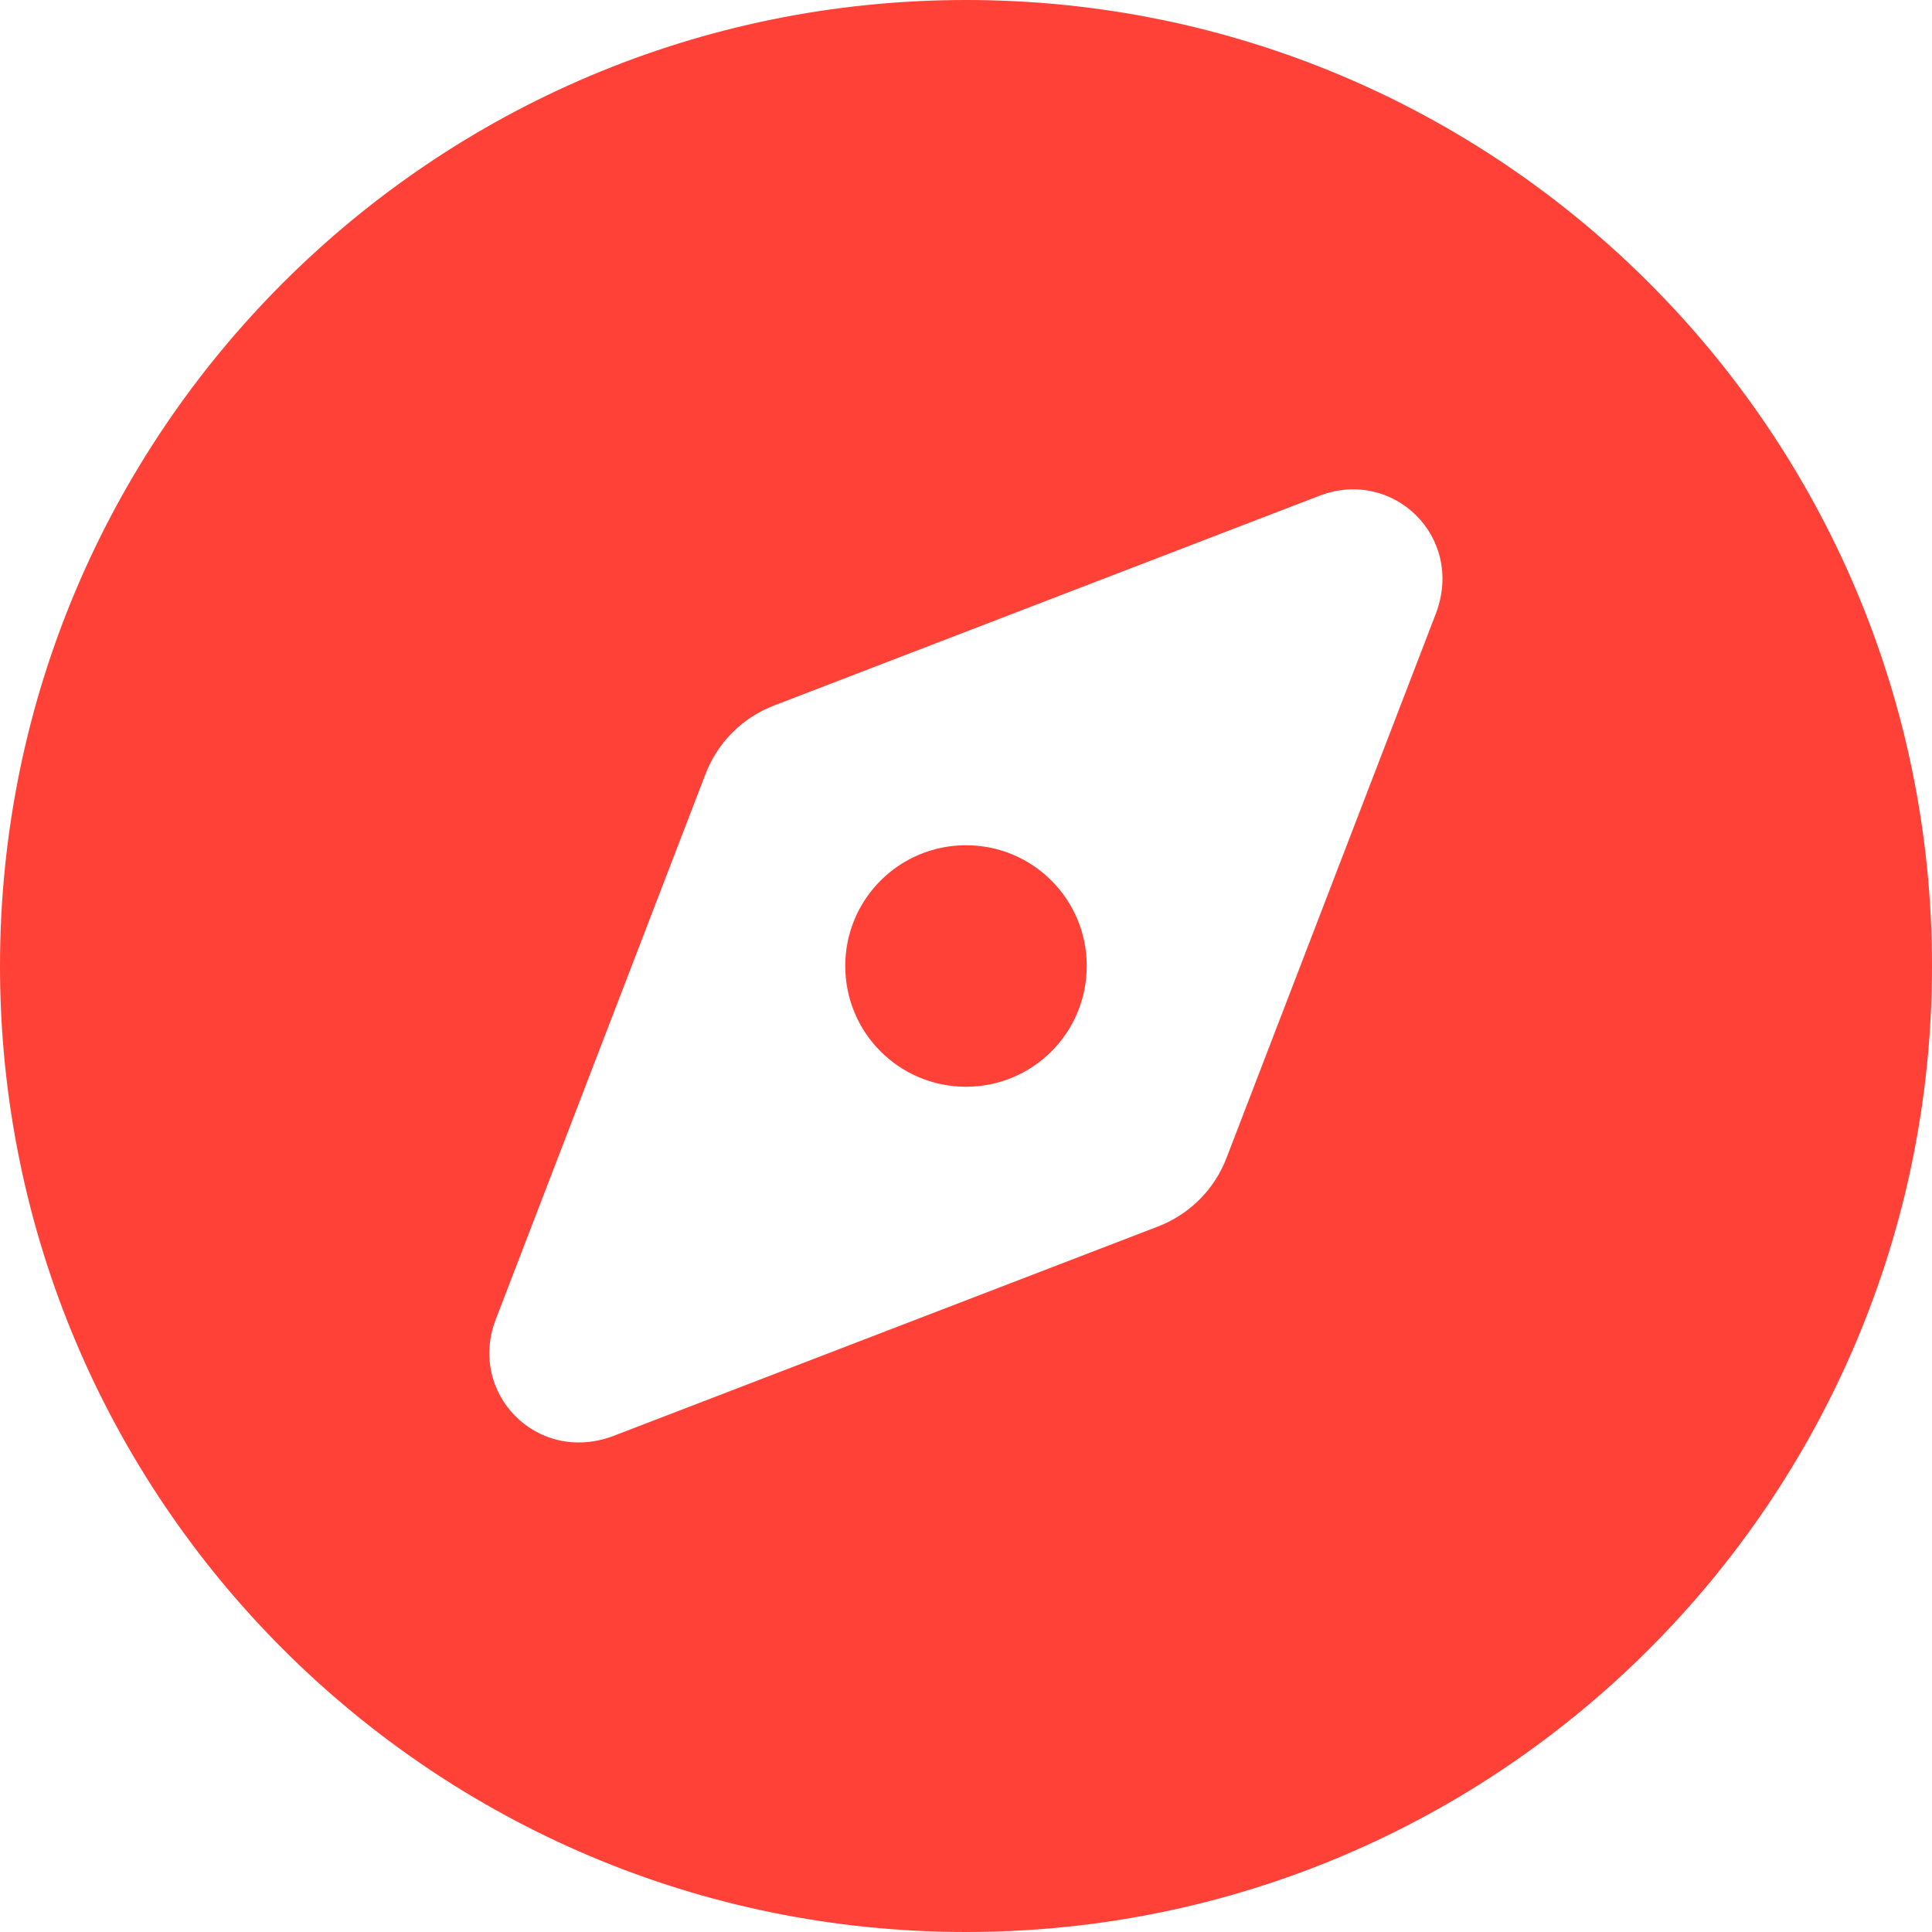 <?xml version="1.0" encoding="utf-8"?>
<!-- Generator: Adobe Illustrator 26.0.3, SVG Export Plug-In . SVG Version: 6.00 Build 0)  -->
<svg version="1.1" id="Ebene_1" focusable="false" xmlns="http://www.w3.org/2000/svg" xmlns:xlink="http://www.w3.org/1999/xlink"
	 x="0px" y="0px" viewBox="0 0 512 512" style="enable-background:new 0 0 512 512;" xml:space="preserve">
<style type="text/css">
	.st0{fill:#FF4137;}
</style>
<path class="st0" d="M288,256c0,17.7-14.3,32-32,32s-32-14.3-32-32c0-17.7,14.3-32,32-32S288,238.3,288,256z M0,256
	C0,114.6,114.6,0,256,0s256,114.6,256,256S397.4,512,256,512S0,397.4,0,256z M325.1,306.7l55.5-144.3c7.5-20.3-11.6-38.5-31-31
	l-144.3,55.5c-8.5,3.2-15.2,9.9-18.4,18.4l-55.5,144.3c-7.5,19.4,10.7,38.5,31,31l144.3-55.5C315.2,321.9,321.9,315.2,325.1,306.7
	L325.1,306.7z"/>
</svg>
